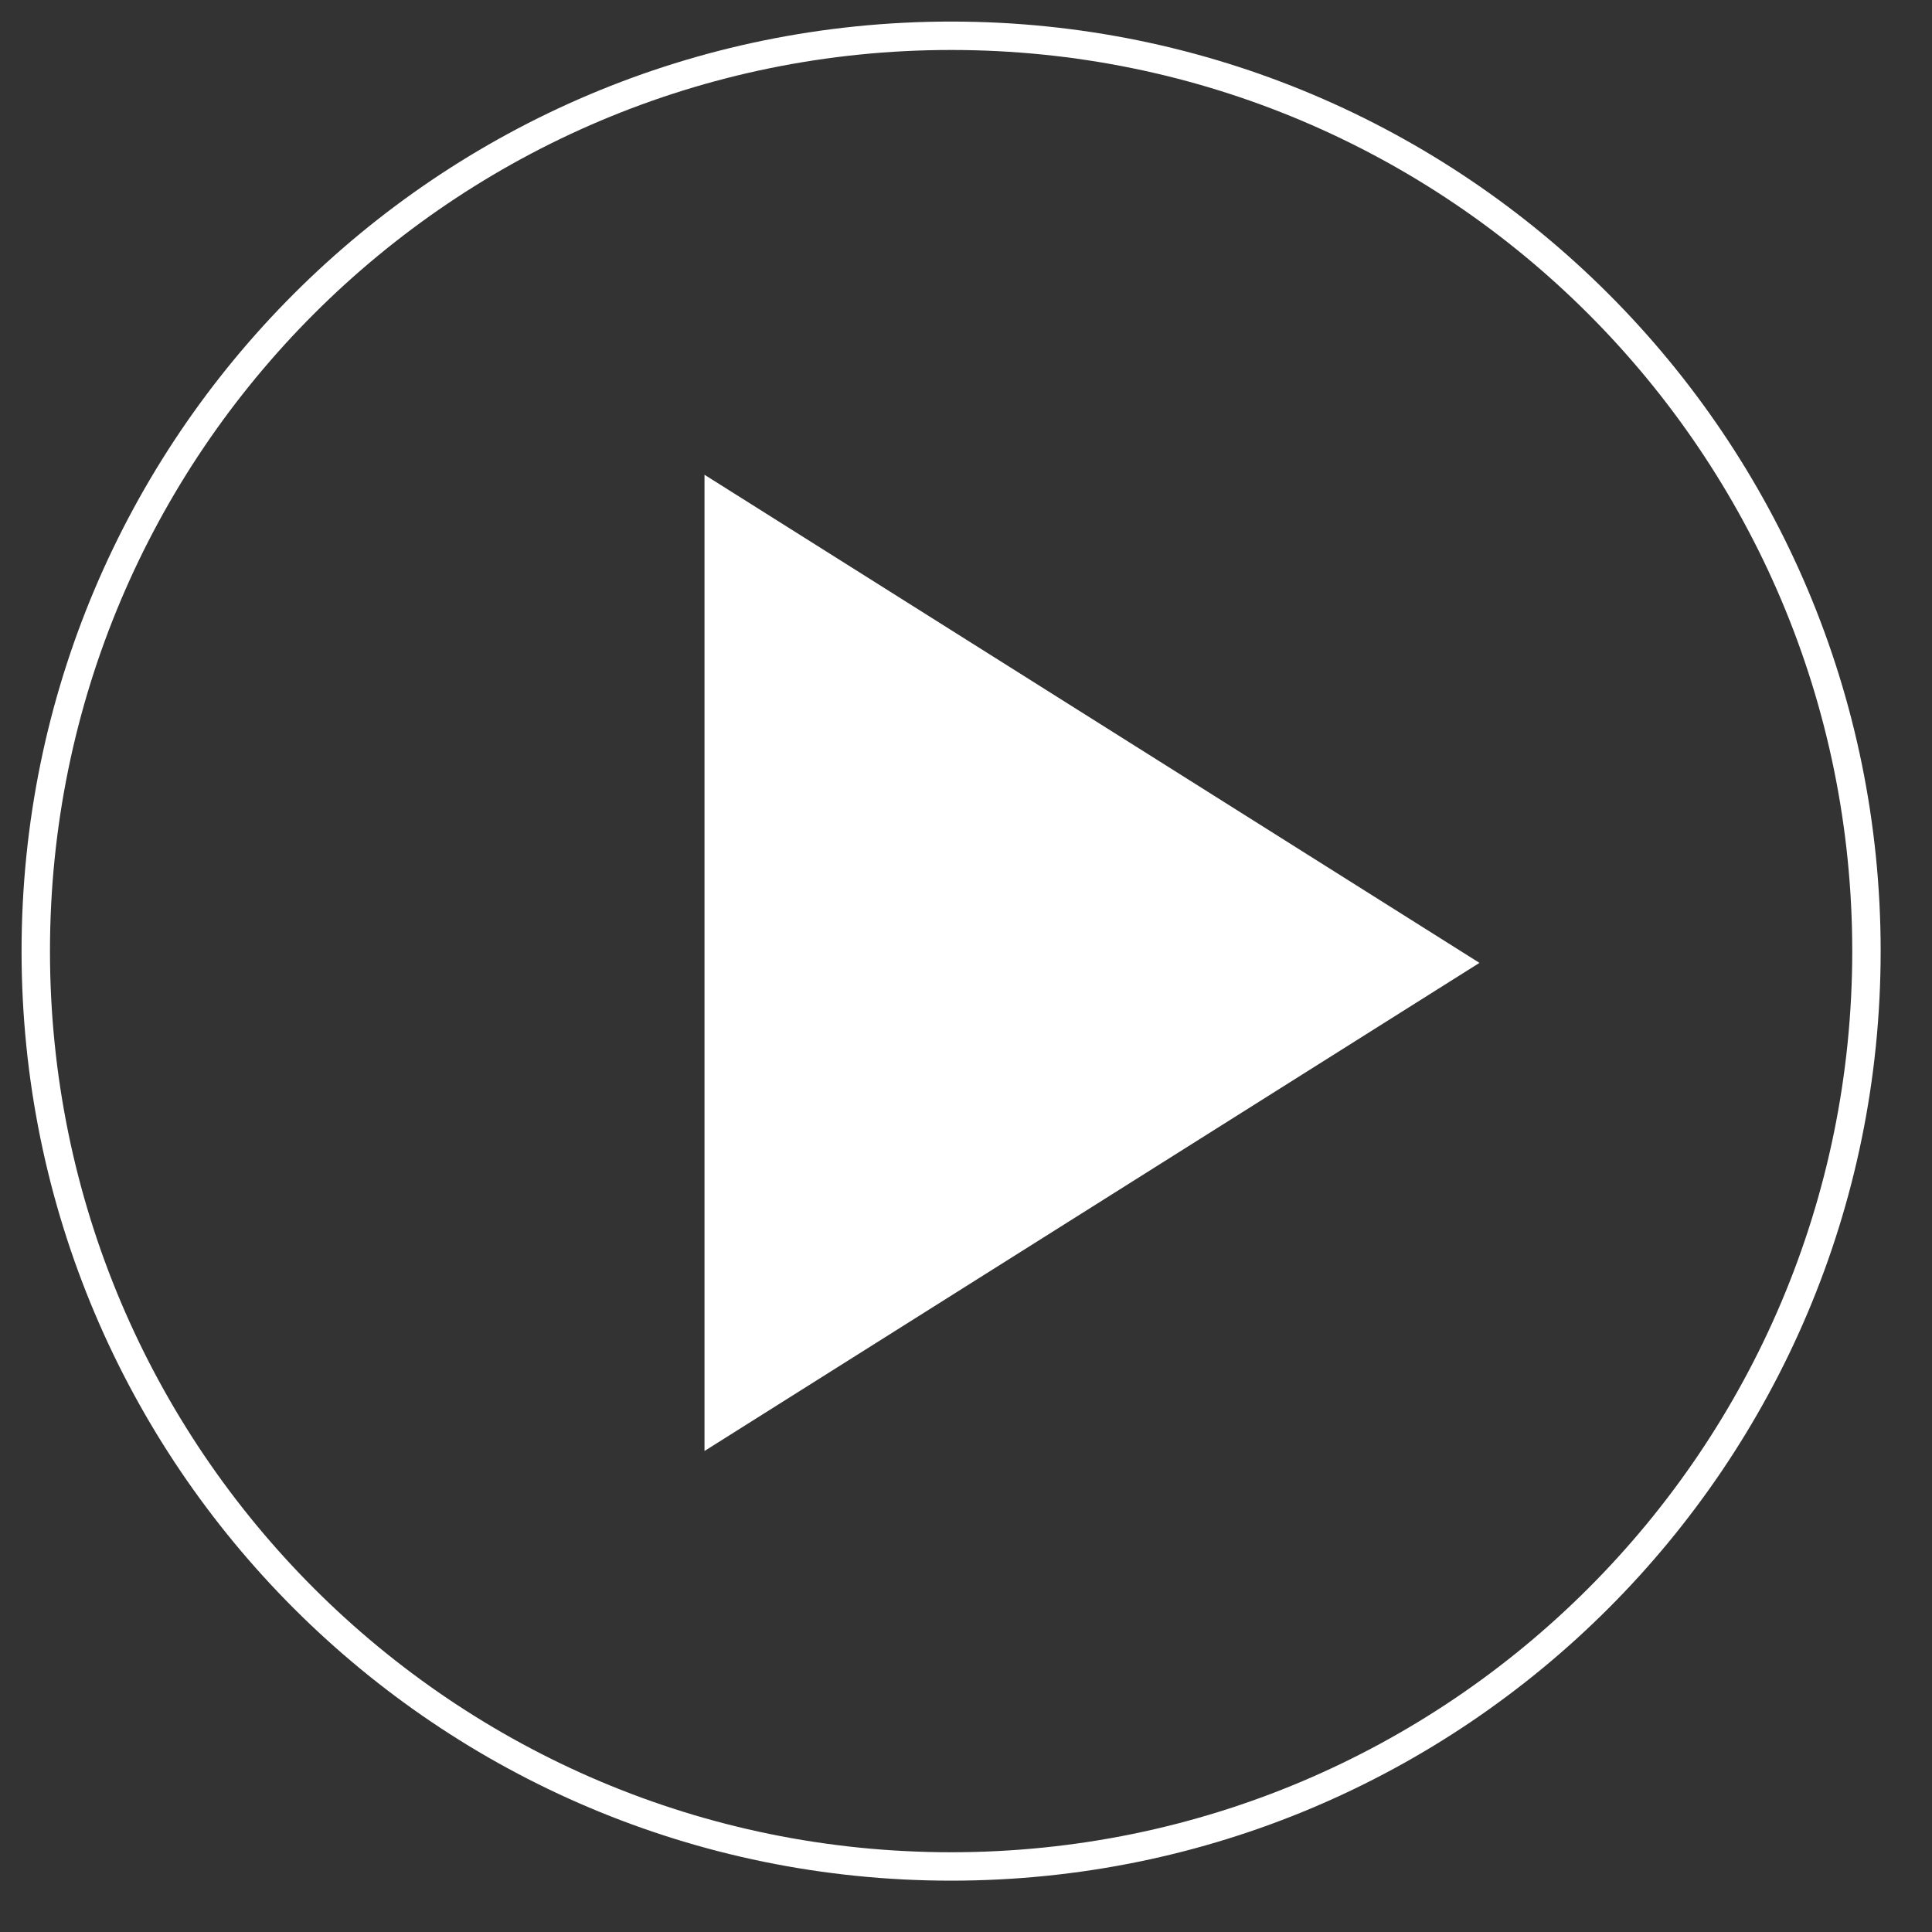 <svg width="68" height="68" viewBox="0 0 68 68" fill="none" xmlns="http://www.w3.org/2000/svg">
<rect x="0" y="0" width="68" height="68" fill="#333333" stroke="none"/>
<g id="Group 735 1">
<path id="Vector" d="M52.072 33.89L24.796 51.07V16.71L52.072 33.89Z" fill="white"/>
<path id="Vector_2" d="M33.476 65.693C51.269 65.693 65.693 51.269 65.693 33.476C65.693 15.683 51.269 1.259 33.476 1.259C15.683 1.259 1.259 15.683 1.259 33.476C1.259 51.269 15.683 65.693 33.476 65.693Z" stroke="white"/>
</g>
</svg>
